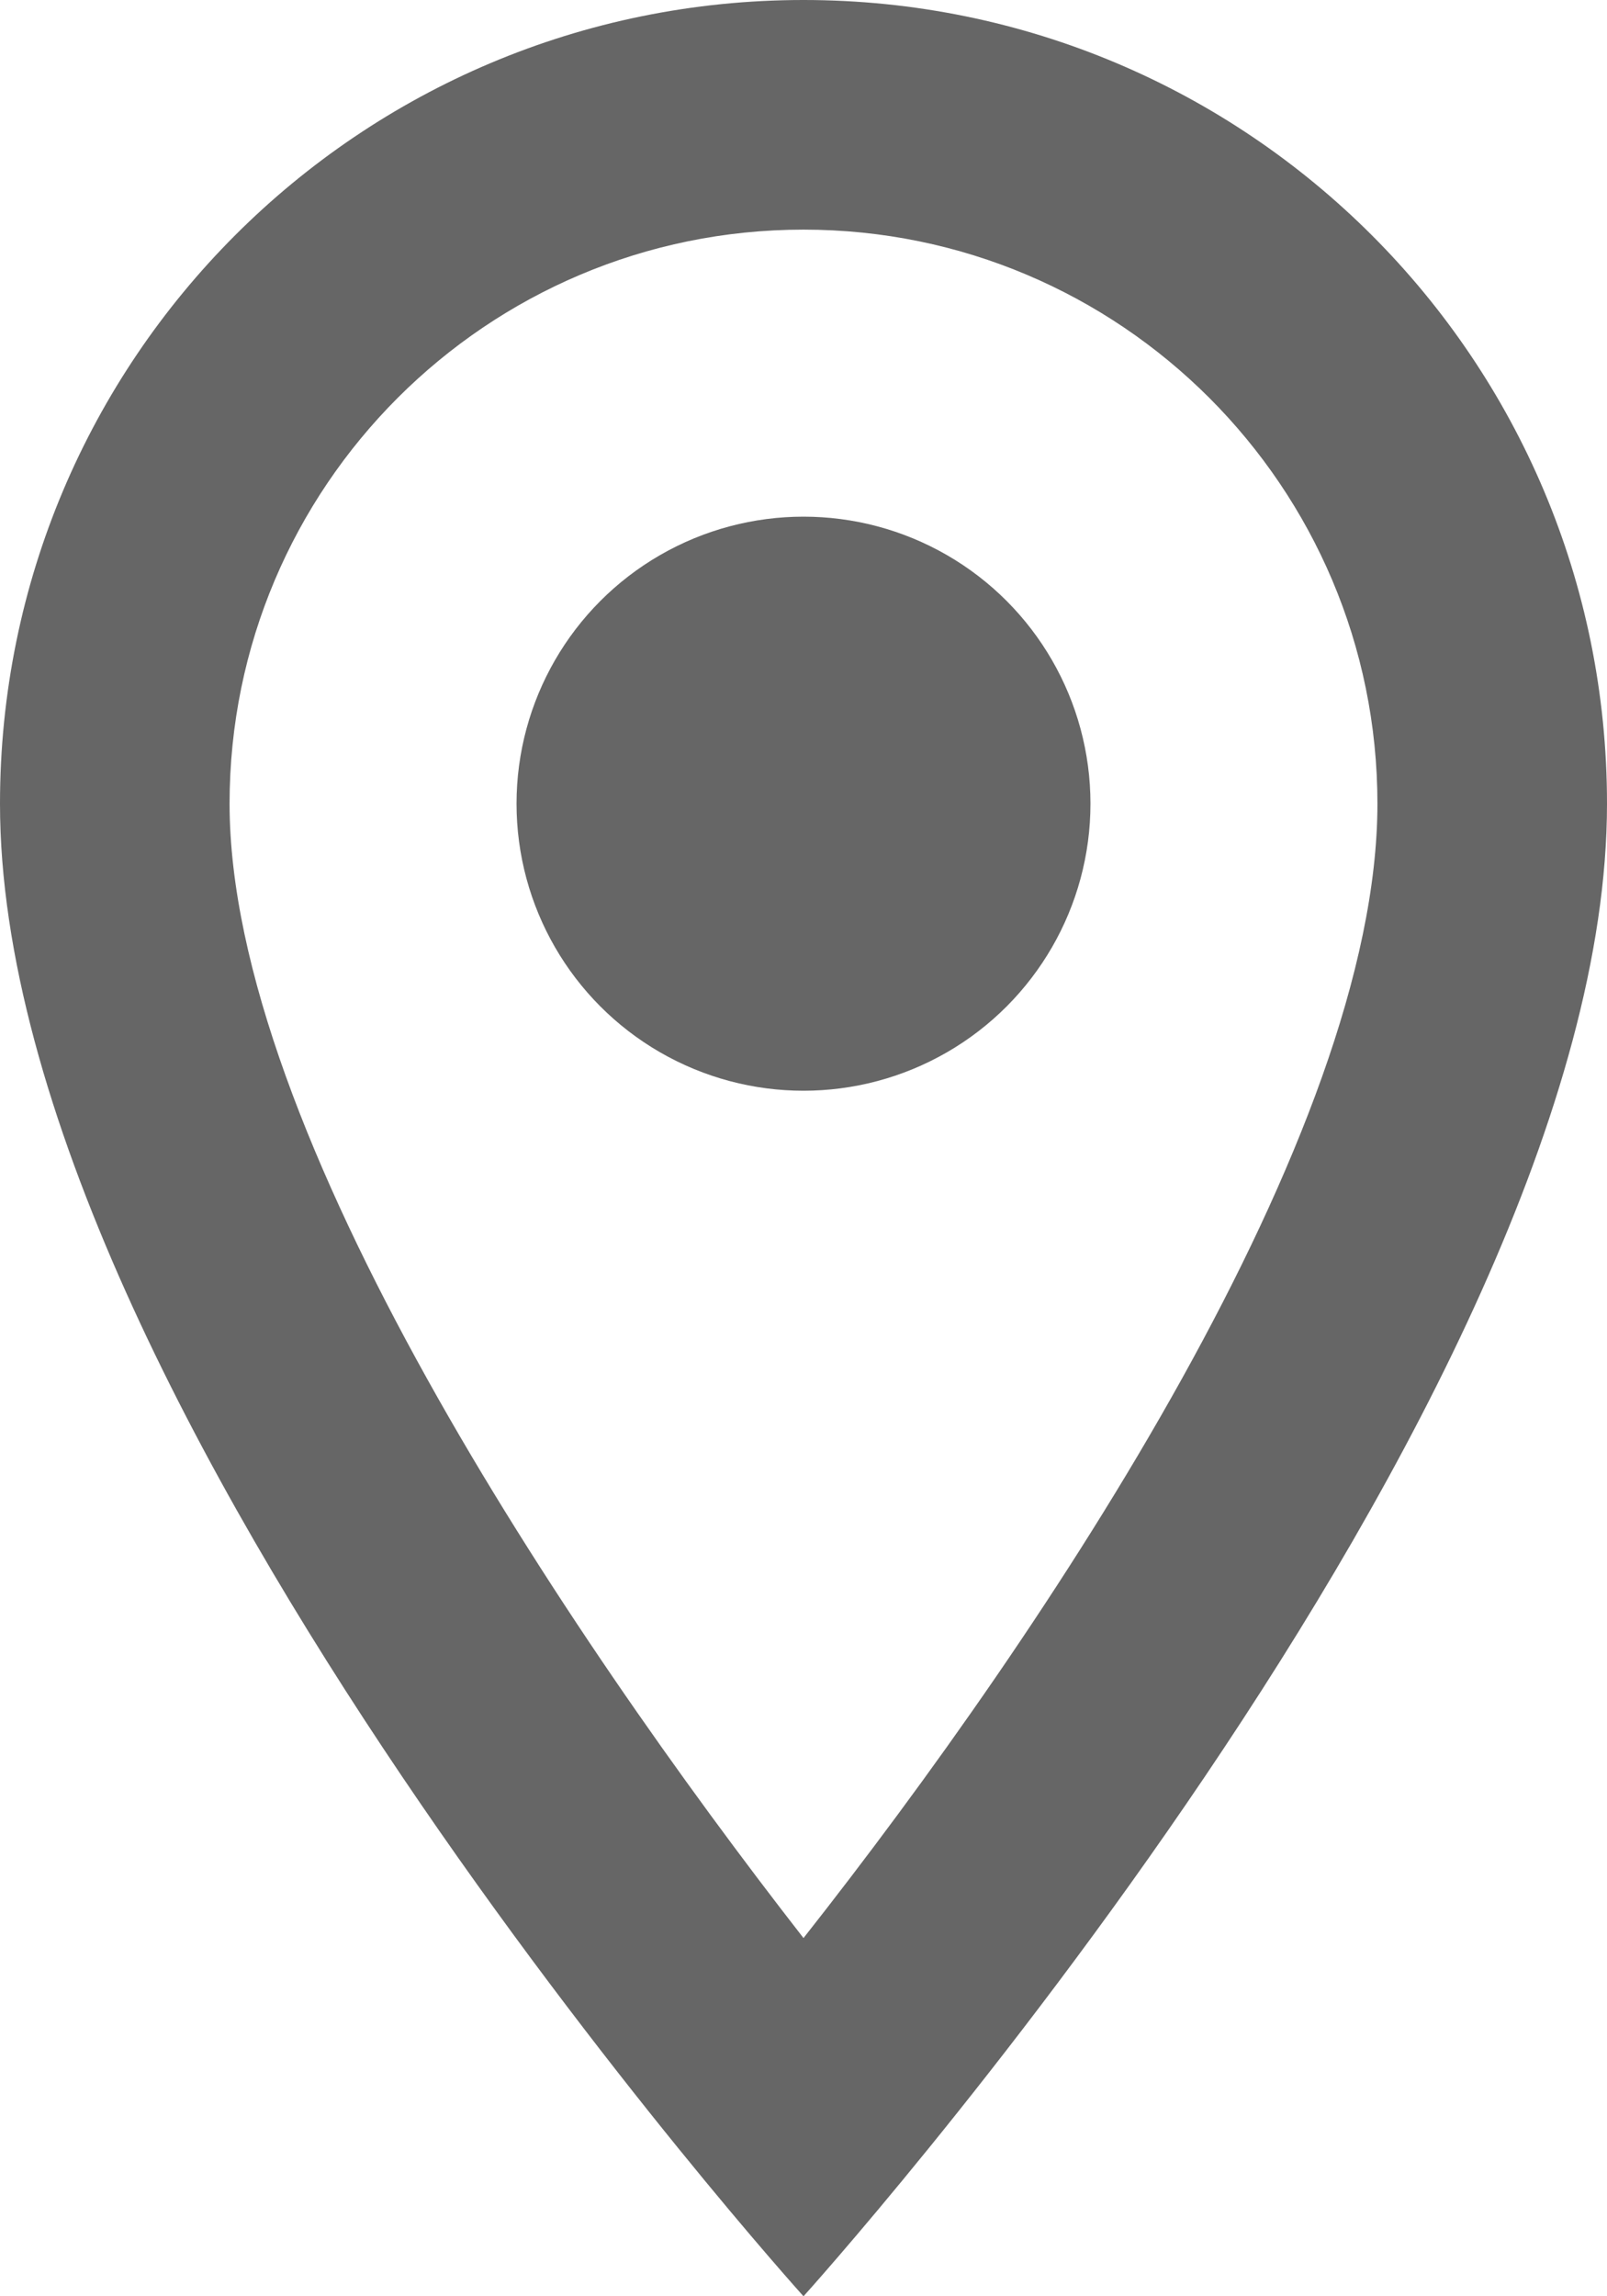 <?xml version="1.0" encoding="UTF-8"?>
<svg width="14px" height="20px" viewBox="0 0 14 20" version="1.1" xmlns="http://www.w3.org/2000/svg" xmlns:xlink="http://www.w3.org/1999/xlink">
    <title>编组</title>
    <g id="0812" stroke="none" stroke-width="1" fill="none" fill-rule="evenodd">
        <g id="web_首頁改版2022_V1" transform="translate(-1234, -59)" fill="#666666" fill-rule="nonzero">
            <g id="Group-2" transform="translate(1189, 57)">
                <g id="location" transform="translate(40, 0)">
                    <g id="编组" transform="translate(5, 2)">
                        <path d="M7,0 C3.13,0 0,3.13 0,7 C0,12.25 7,20 7,20 C7,20 14,12.25 14,7 C14,3.13 10.87,0 7,0 Z M2,7 C2,4.24 4.24,2 7,2 C9.76,2 12,4.24 12,7 C12,9.88 9.12,14.19 7,16.88 C4.92,14.21 2,9.85 2,7 Z" id="Shape"></path>
                        <circle id="Oval" cx="7" cy="7" r="2.5"></circle>
                    </g>
                </g>
            </g>
        </g>
    </g>
</svg>